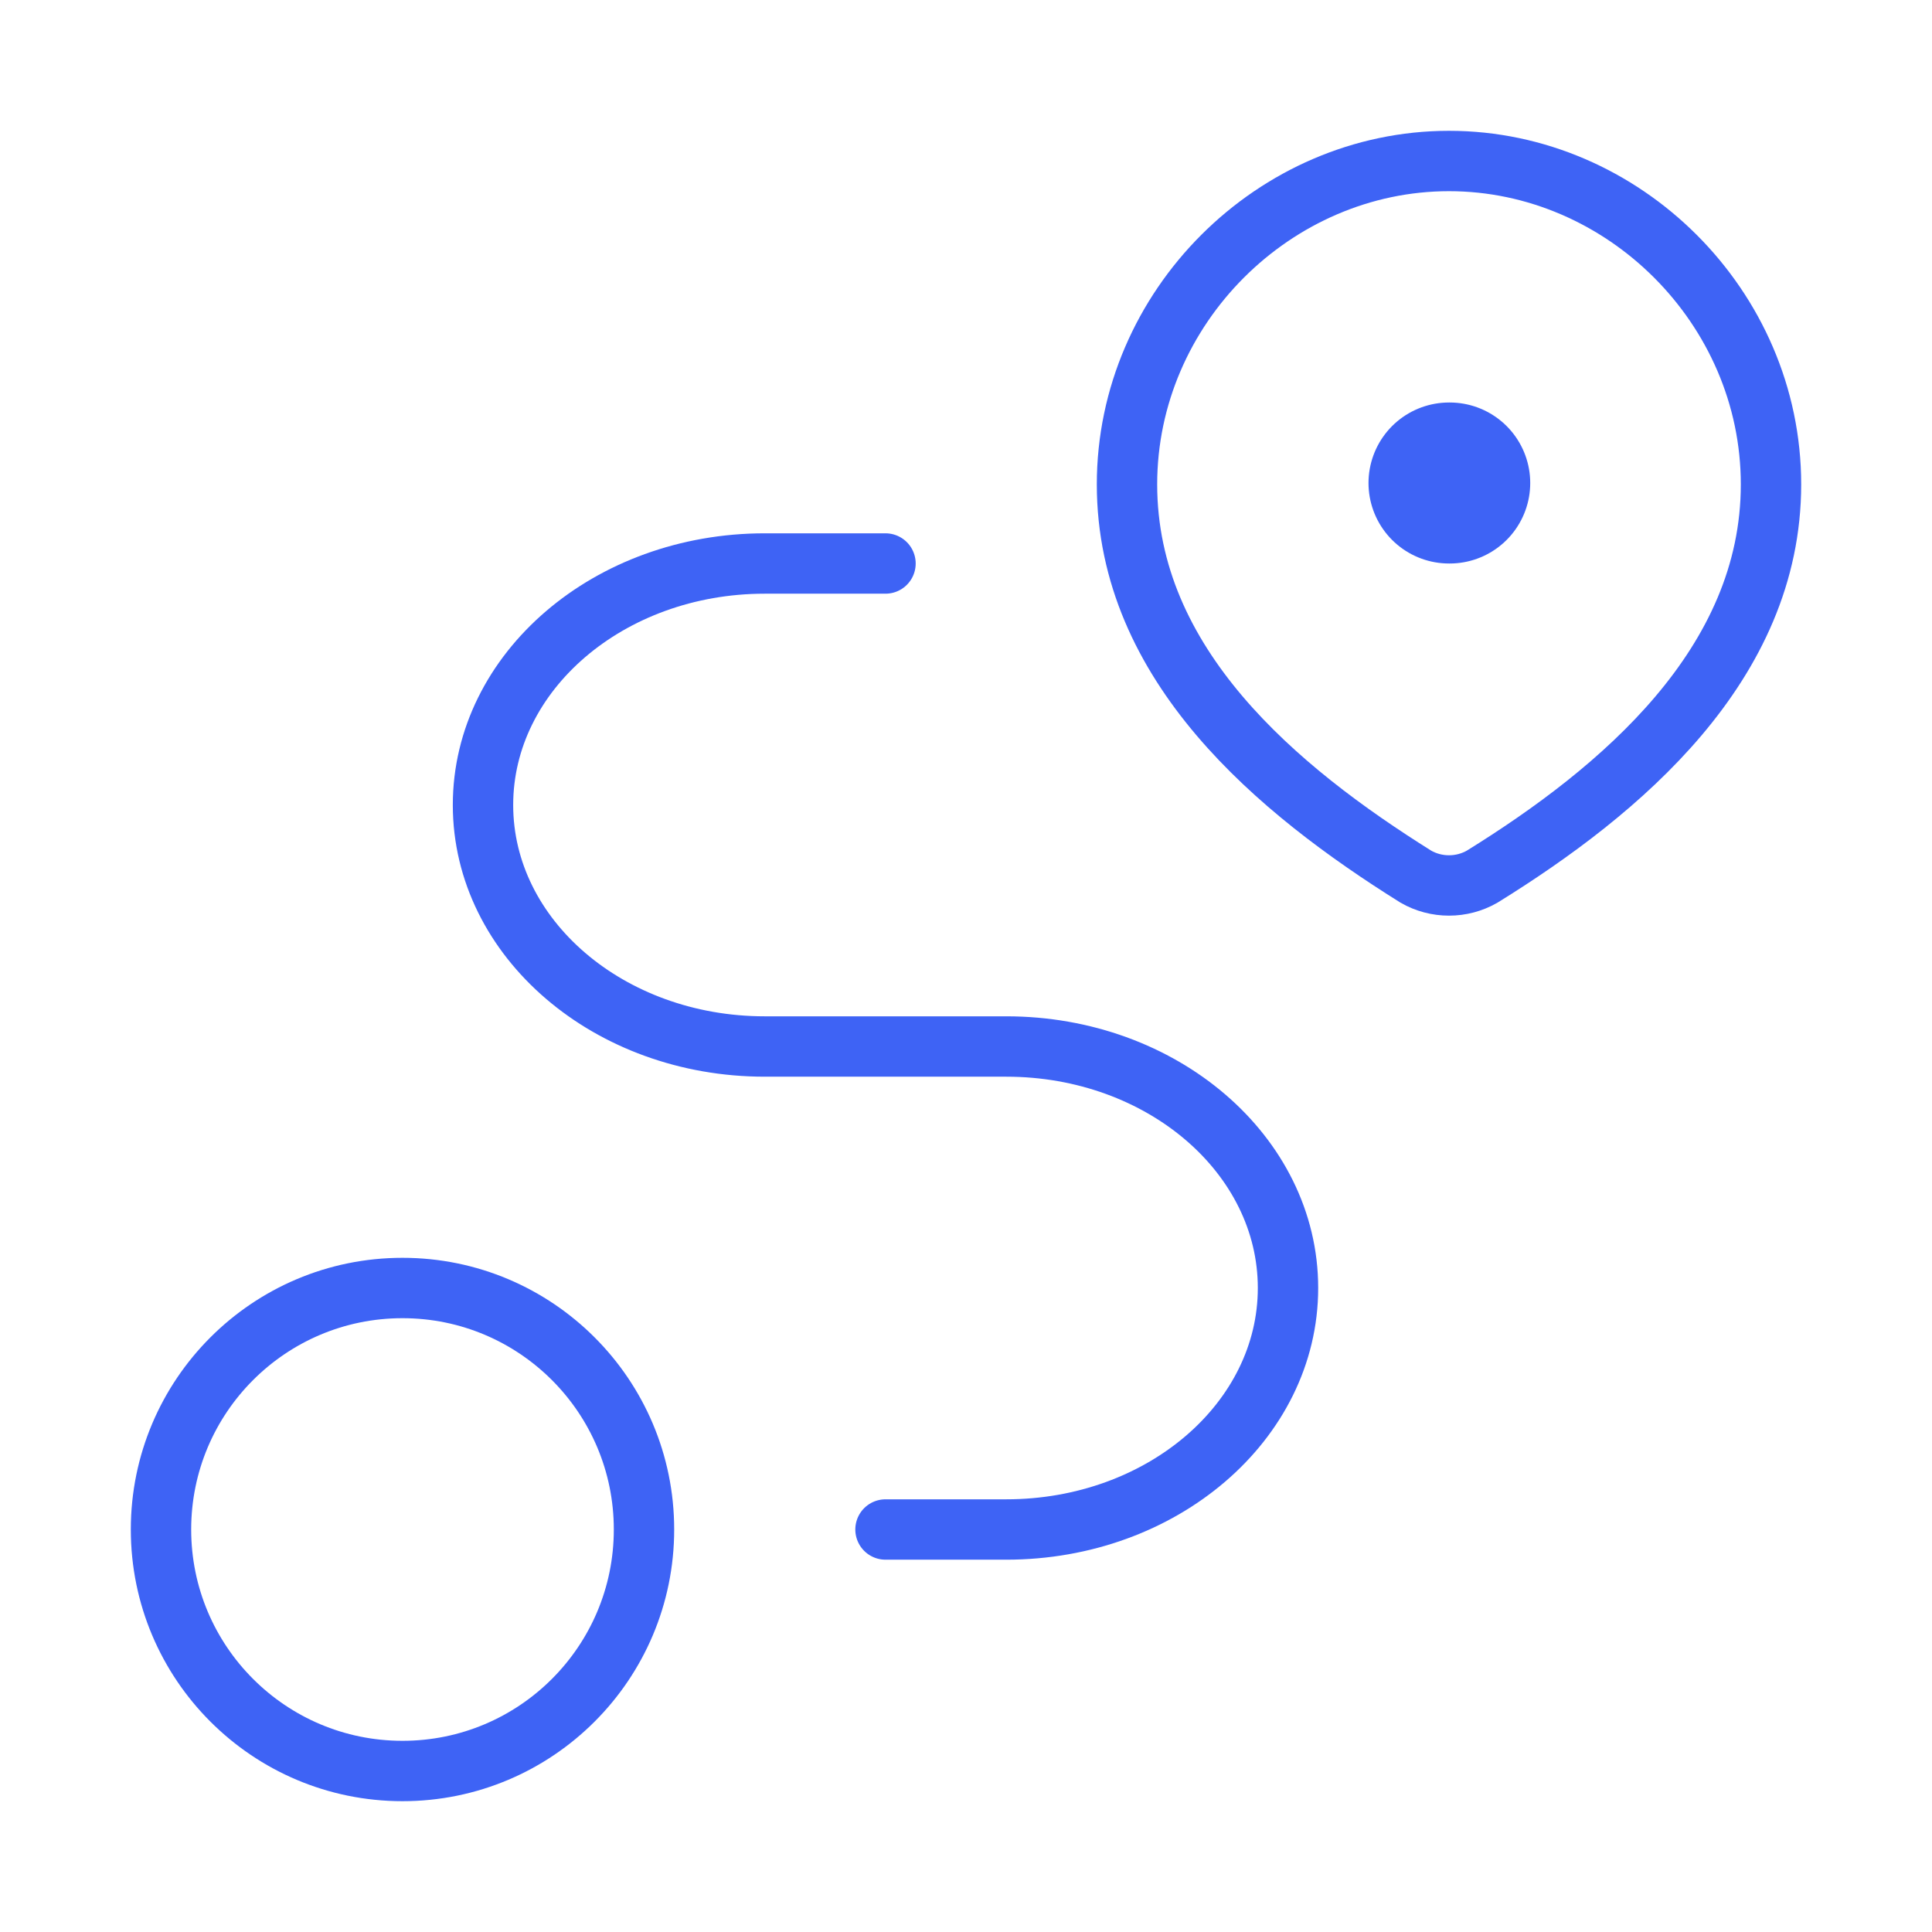 <svg width="48" height="48" viewBox="0 0 48 48" fill="none" xmlns="http://www.w3.org/2000/svg">
<path d="M36 4C40.33 4 44 7.63 44 12.034C44 16.506 40.27 19.646 36.824 21.78C36.573 21.924 36.289 21.999 36 21.999C35.711 21.999 35.427 21.924 35.176 21.78C31.736 19.628 28 16.524 28 12.034C28 7.63 31.67 4 36 4Z" stroke="#3E63F5" stroke-width="1.5"/>
<path d="M36 12H36.018" stroke="#3E63F5" stroke-width="4" stroke-linecap="round" stroke-linejoin="round"/>
<path d="M10 44C13.314 44 16 41.314 16 38C16 34.686 13.314 32 10 32C6.686 32 4 34.686 4 38C4 41.314 6.686 44 10 44Z" stroke="#3E63F5" stroke-width="1.5" stroke-linecap="round" stroke-linejoin="round"/>
<path d="M22 14H19C15.134 14 12 16.686 12 20C12 23.314 15.134 26 19 26H25C28.866 26 32 28.686 32 32C32 35.314 28.866 38 25 38H22" stroke="#3E63F5" stroke-width="1.5" stroke-linecap="round" stroke-linejoin="round"/>
</svg>
